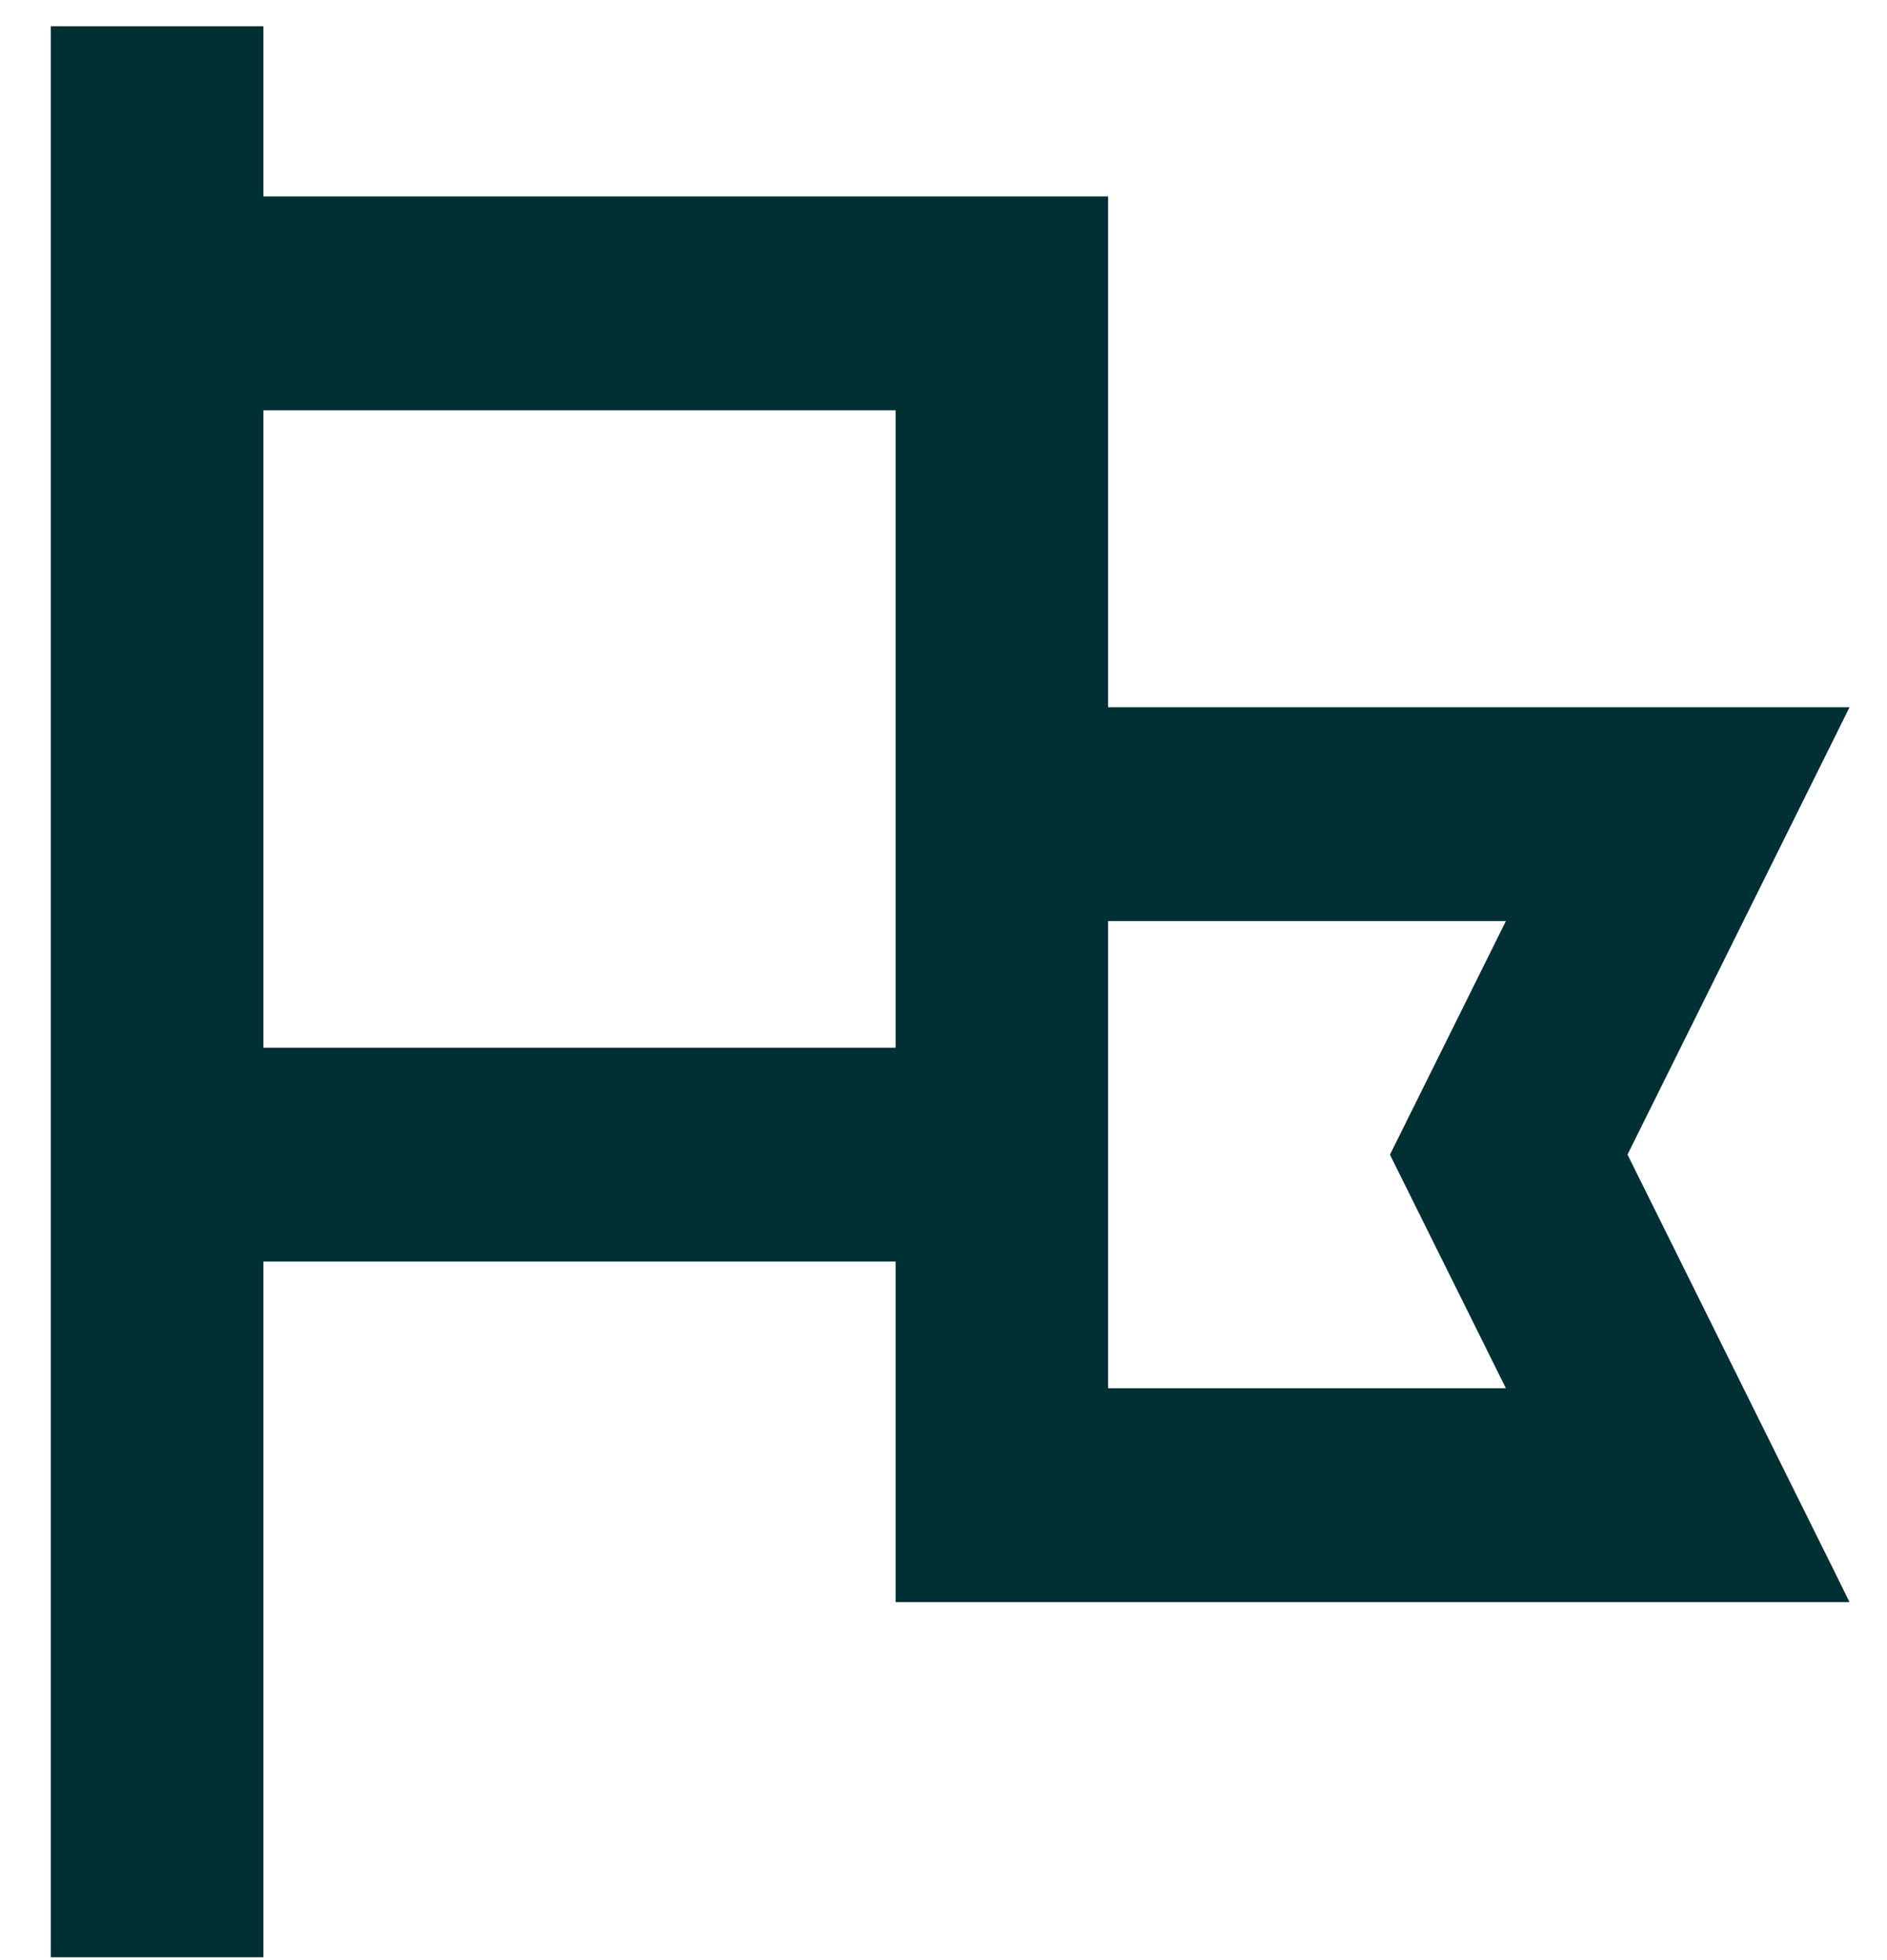 <svg width="26" height="27" viewBox="0 0 26 27" fill="none" xmlns="http://www.w3.org/2000/svg">
<path d="M3.479 0.511V2.856H15.118V9.892H25.242L25.135 10.108L22.257 15.904L25.135 21.701L25.242 21.918H12.49V17.227H3.479V26.811H0.85V0.511H3.479ZM15.118 19.273H20.991L19.352 15.972L19.319 15.905L19.352 15.839L20.991 12.537H15.118V19.273ZM3.479 14.582H12.49V5.502H3.479V14.582Z" fill="#002F34" stroke="#002F34" stroke-width="0.3"/>
</svg>
